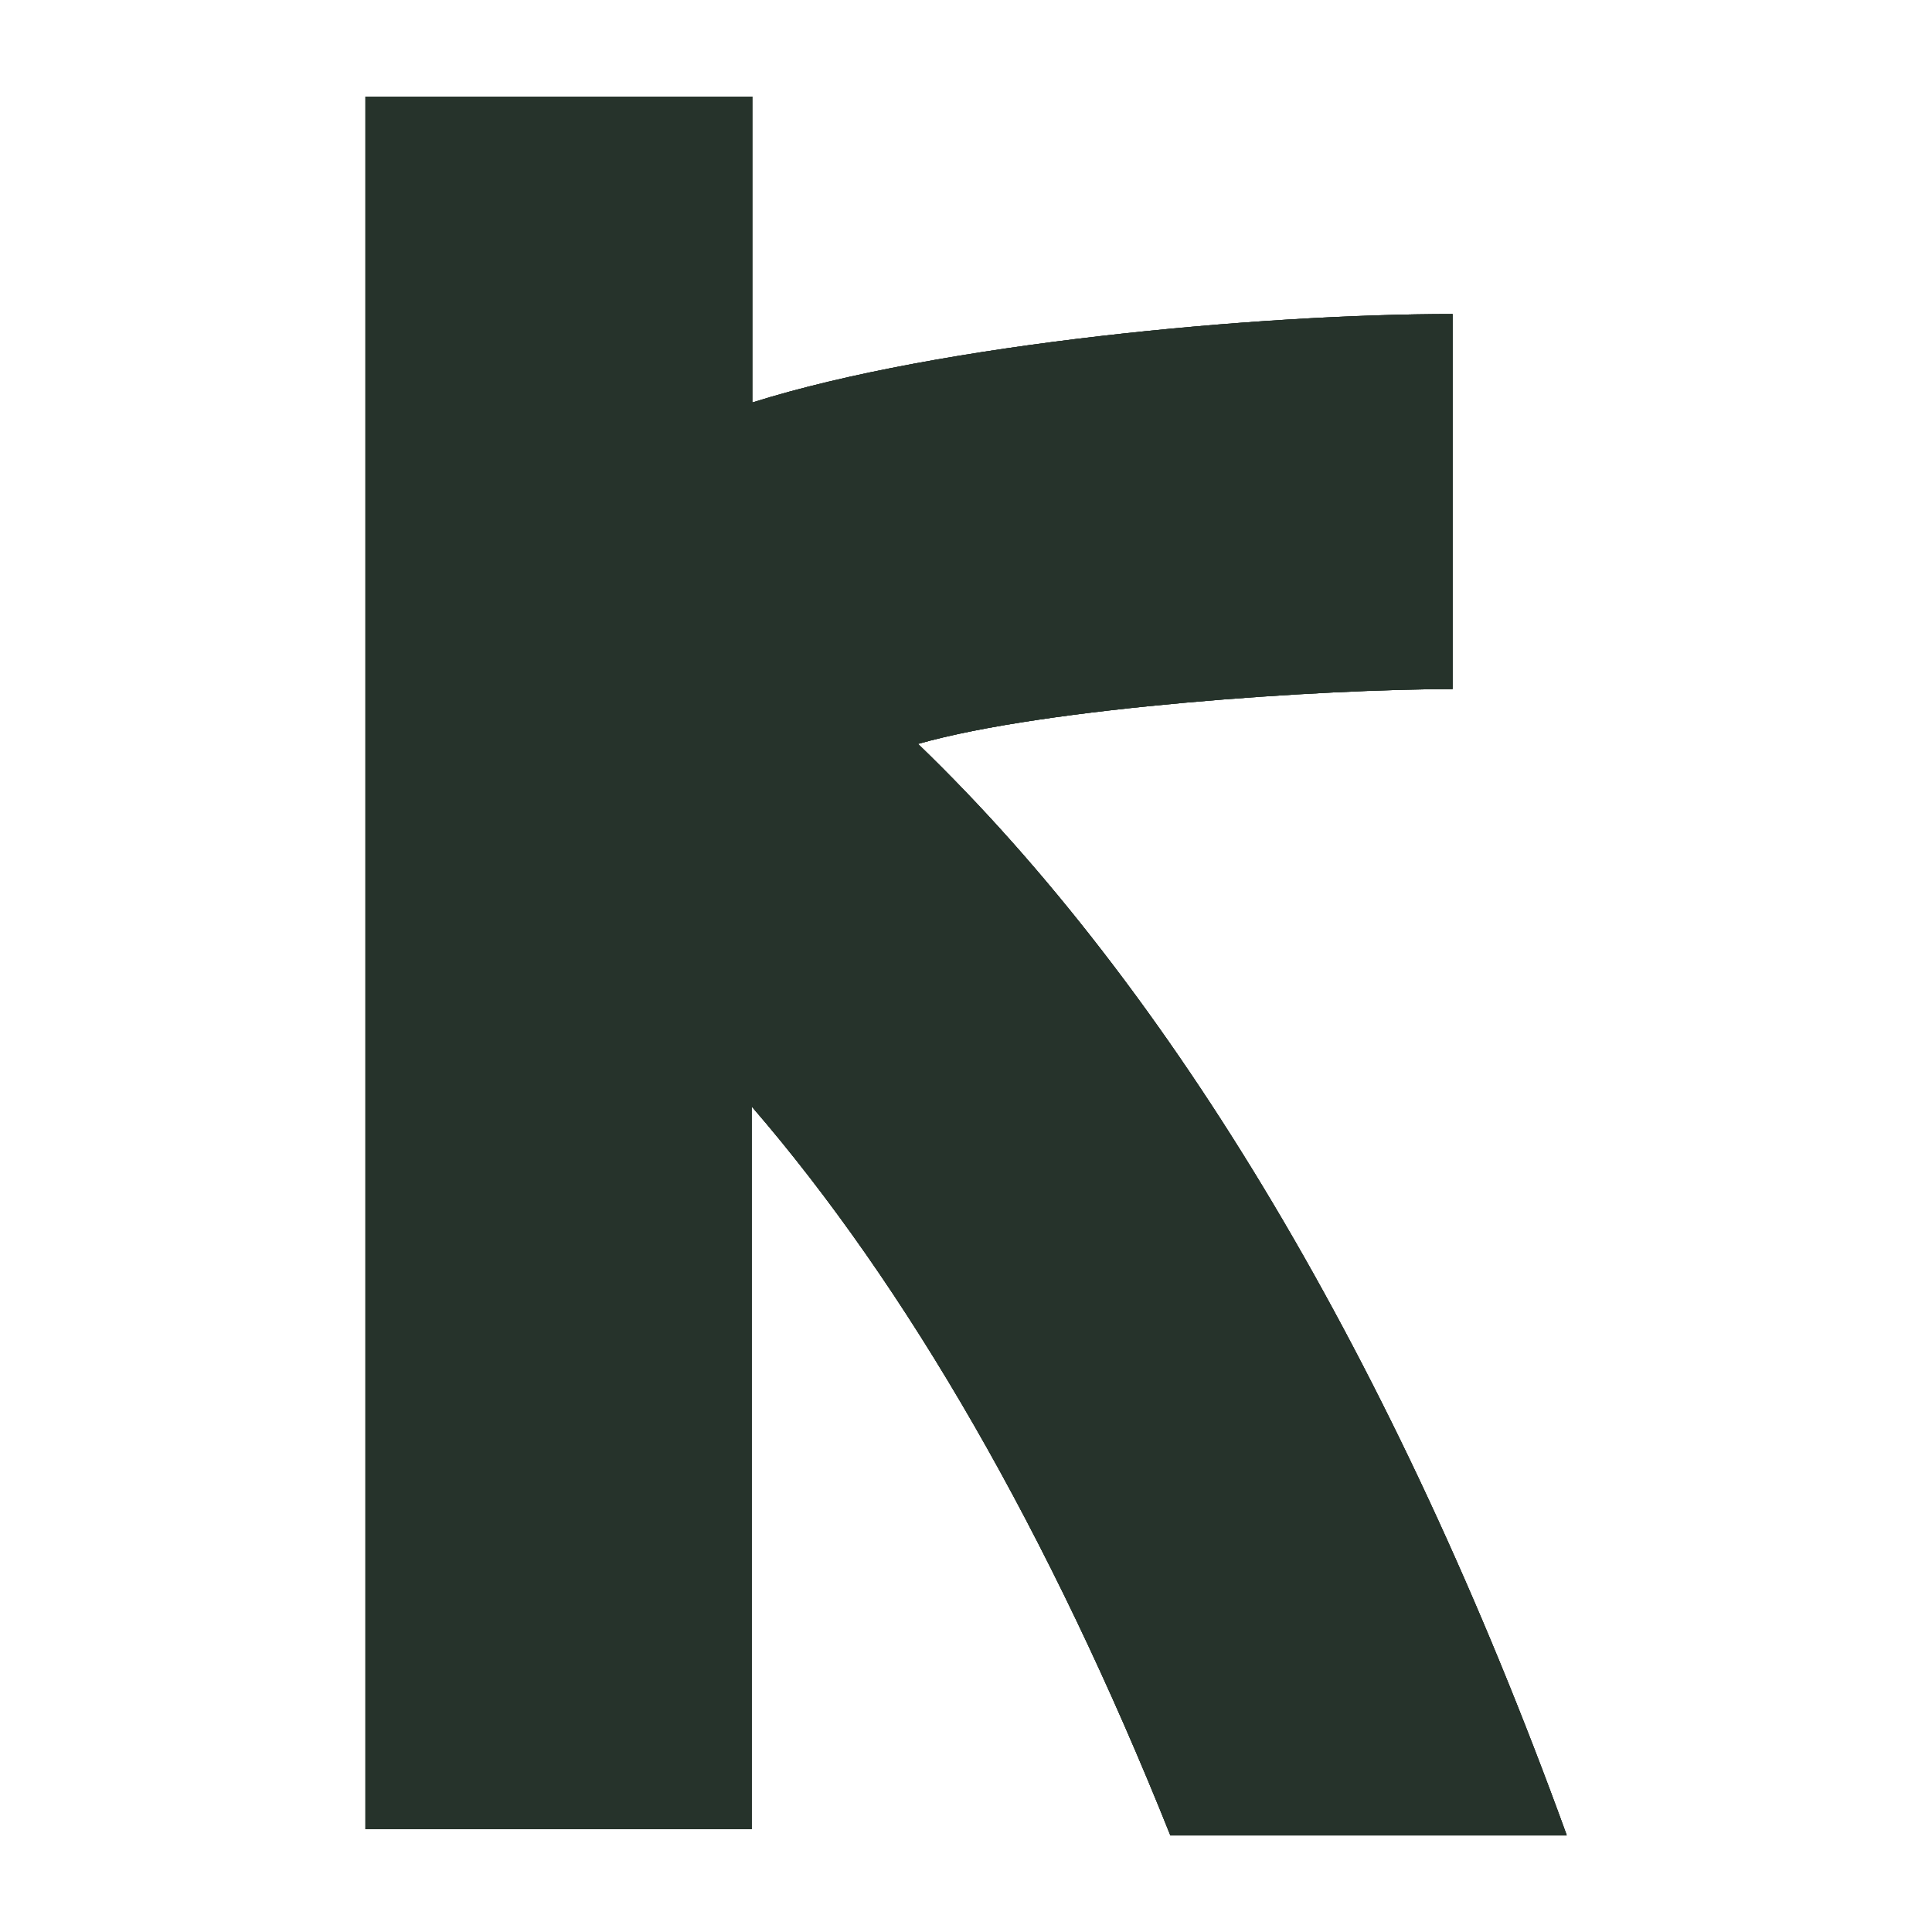 <svg xmlns="http://www.w3.org/2000/svg" version="1.1" xmlns:xlink="http://www.w3.org/1999/xlink" xmlns:svgjs="http://svgjs.dev/svgjs" width="1000" height="1000"><rect width="100%" height="100%" fill="#808080" stroke="none"/><g clip-path="url(#SvgjsClipPath1144)"><rect width="1000" height="1000" fill="#ffffff"></rect><g transform="matrix(32.247,0,0,32.247,189.144,50)"><svg xmlns="http://www.w3.org/2000/svg" version="1.1" xmlns:xlink="http://www.w3.org/1999/xlink" xmlns:svgjs="http://svgjs.dev/svgjs" width="19.28" height="27.91"><svg id="uuid-92d0d91c-1a55-4b72-89a4-df0adfafea4b" data-name="Layer 2" width="19.28" height="27.91" viewBox="0 0 19.28 27.91" version="1.1" sodipodi:docname="klea-logo.svg" xmlns:inkscape="http://www.inkscape.org/namespaces/inkscape" xmlns:sodipodi="http://sodipodi.sourceforge.net/DTD/sodipodi-0.dtd" xmlns="http://www.w3.org/2000/svg" xmlns:svg="http://www.w3.org/2000/svg">
  <sodipodi:namedview id="namedview31" pagecolor="#ffffff" bordercolor="#000000" borderopacity="0.25" inkscape:showpageshadow="2" inkscape:pageopacity="0.0" inkscape:pagecheckerboard="0" inkscape:deskcolor="#d1d1d1"></sodipodi:namedview>
  <defs id="defs4">
    <clipPath id="uuid-d9089180-80d0-468a-969a-2b1f097934ae">
      <rect x="21.87" y="0.08" width="6.2" height="27.81" style="fill:none;stroke-width:0px" id="rect1"></rect>
    </clipPath>
    <clipPath id="uuid-09bdae80-bca2-4bcf-959a-e6073773b5cd">
      <path d="M 50.39,19.04 H 36.45 c 0.59,2.57 2.84,4.23 6.44,4.23 2.33,0 4.7,-0.91 6.71,-2.37 v 5.17 c -1.62,1.38 -4.31,2.29 -7.82,2.29 -6.56,0 -10.9,-4.23 -10.9,-10.59 0,-5.88 4.19,-10.59 10.35,-10.59 6.71,0 10.19,5.25 9.16,11.85 v 0 z m -6.08,-3.99 c -0.12,-1.94 -1.62,-3.24 -3.59,-3.24 -1.97,0 -3.48,1.07 -4.15,3.24 z" style="fill:none;stroke-width:0px" id="path1"></path>
    </clipPath>
    <clipPath id="uuid-b88e3def-d1f2-4516-b775-332d6502e69a">
      <rect x="-506.66" y="-1046.23" width="1203.75" height="1169.66" style="fill:none;stroke-width:0px" id="rect2"></rect>
    </clipPath>
    <clipPath id="uuid-35c255e0-2263-45b3-9dc7-a064e9e544c9">
      <path d="m 70.55,15.68 v 12.2 h -6.2 v -2.49 c -0.95,1.78 -2.84,2.96 -5.21,2.96 -3.83,0 -6.64,-2.76 -6.64,-6.52 0,-3.76 2.92,-6.28 6.99,-6.28 1.9,0 3.67,0.59 4.86,1.38 v -0.95 c 0,-2.25 -1.86,-3.67 -4.82,-3.67 -2.01,0 -3.99,0.67 -5.77,2.05 V 9.19 c 1.9,-1.34 4.46,-2.01 6.91,-2.01 5.81,0 9.87,3.48 9.87,8.49 m -6.2,4.86 v -0.08 c -1.07,-0.55 -2.21,-0.87 -3.32,-0.87 -1.58,0 -2.69,0.91 -2.69,2.09 0,1.18 1.11,2.09 2.69,2.09 1.78,0 3.16,-1.34 3.32,-3.24 v 0 z" style="fill:none;stroke-width:0px" id="path2"></path>
    </clipPath>
    <clipPath id="uuid-4db46312-e46e-4130-9c97-e16d12b7761b">
      <rect x="-506.66" y="-1046.23" width="1203.75" height="1169.66" style="fill:none;stroke-width:0px" id="rect3"></rect>
    </clipPath>
    <clipPath id="uuid-7695e29f-5968-4ffe-aeee-428e188bf9ca">
      <path d="M 19.28,27.98 C 16.53,20.4 12.95,14.4 8.87,10.47 10.94,9.88 15.37,9.59 17.45,9.59 V 3.57 c -3.1,0 -8.23,0.47 -11.24,1.42 V 0.08 H 0 v 27.81 h 6.2 v -11.6 c 2.49,2.88 4.79,6.87 6.72,11.7 h 6.36 v 0 z" style="fill:none;stroke-width:0px" id="path3"></path>
    </clipPath>
    <clipPath id="uuid-0c6f6894-1465-4418-a3ab-c37e94b15538">
      <rect x="-506.66" y="-1046.23" width="1203.75" height="1169.66" style="fill:none;stroke-width:0px" id="rect4"></rect>
    </clipPath>
  <clipPath id="SvgjsClipPath1144"><rect width="1000" height="1000" x="0" y="0" rx="0" ry="0"></rect></clipPath></defs>
  <g id="uuid-df60c003-a414-4ed4-bf10-778d11d0017b" data-name="uuid-2897729d-c60b-48dd-a733-ffc92dc6d0c6" transform="translate(0,-0.08)">
    <g id="uuid-c1917f51-8cf5-48a8-9aee-b7253fba2e6b" data-name="uuid-81c6cb12-5870-4656-8f4d-029040c1cc56">
      <path d="m 84.76,8.92 c 0,-1.55 1.23,-2.56 3.39,-2.84 L 89.7,5.87 V 5.74 c 0,-1.01 -0.64,-1.61 -1.73,-1.61 -1.03,0 -1.77,0.58 -1.86,1.43 H 84.86 C 84.98,4.01 86.21,3 88,3 c 1.79,0 2.94,1.07 2.94,2.78 v 2.86 c 0,0.6 0.01,1.23 0.06,2.29 H 89.75 V 9.59 c -0.57,1.01 -1.46,1.56 -2.57,1.56 -1.43,0 -2.42,-0.89 -2.42,-2.23 z m 2.6,1.1 c 1.37,0 2.34,-1.13 2.34,-2.77 V 6.92 l -1.55,0.22 c -1.38,0.21 -2.13,0.79 -2.13,1.7 0,0.7 0.55,1.17 1.34,1.17 v 0 z" style="fill:#26332b;stroke-width:0px" id="path4"></path>
      <path d="m 84.76,25.19 h 1.28 c 0.09,0.98 0.85,1.58 1.98,1.58 1.04,0 1.65,-0.42 1.65,-1.12 0,-0.61 -0.45,-1.04 -1.23,-1.2 l -1.37,-0.3 c -1.32,-0.3 -2.05,-1.04 -2.05,-2.11 0,-1.31 1.25,-2.3 2.87,-2.3 1.62,0 2.87,1.04 2.93,2.5 h -1.26 c -0.07,-0.8 -0.77,-1.38 -1.7,-1.38 -0.93,0 -1.53,0.46 -1.53,1.1 0,0.51 0.37,0.83 1.17,1.03 l 1.35,0.3 c 1.34,0.3 2.13,1.13 2.13,2.28 0,1.38 -1.22,2.33 -3.02,2.33 -1.8,0 -3.11,-1.07 -3.2,-2.69 v 0 z" style="fill:#26332b;stroke-width:0px" id="path5"></path>
      <path d="m 92.52,23.8 c 0,-2.41 1.58,-4.08 3.85,-4.08 2.27,0 3.85,1.65 3.85,4.08 0,2.43 -1.56,4.07 -3.85,4.07 -2.29,0 -3.85,-1.65 -3.85,-4.07 z m 6.41,0 c 0,-1.73 -1.03,-2.88 -2.56,-2.88 -1.53,0 -2.56,1.16 -2.56,2.88 0,1.72 1.03,2.88 2.56,2.88 1.53,0 2.56,-1.16 2.56,-2.88 z" style="fill:#26332b;stroke-width:0px" id="path6"></path>
      <path d="m 102.19,16.58 h 1.29 v 11.08 h -1.29 z" style="fill:#26332b;stroke-width:0px" id="path7"></path>
      <path d="m 105.87,25.02 v -5.07 h 1.29 v 4.83 c 0,1.16 0.67,1.87 1.73,1.87 1.17,0 2.08,-0.94 2.08,-2.16 v -4.55 h 1.29 v 7.7 h -1.25 v -1 c -0.45,0.68 -1.44,1.22 -2.39,1.22 -1.7,0 -2.75,-1.1 -2.75,-2.86 v 0 z" style="fill:#26332b;stroke-width:0px" id="path8"></path>
      <path d="m 115.35,25.35 v -4.24 h -1.49 v -1.16 h 1.49 v -1.93 l 1.29,-0.67 v 2.6 h 1.96 v 1.16 h -1.96 v 4.19 c 0,0.85 0.46,1.31 1.31,1.31 0.31,0 0.64,-0.04 0.89,-0.1 v 1.14 c -0.28,0.09 -0.71,0.15 -1.06,0.15 -1.55,0 -2.44,-0.89 -2.44,-2.45 v 0 z" style="fill:#26332b;stroke-width:0px" id="path9"></path>
      <path d="m 120.09,17.74 c 0,-0.49 0.4,-0.89 0.89,-0.89 0.49,0 0.89,0.4 0.89,0.89 0,0.49 -0.4,0.88 -0.89,0.88 -0.49,0 -0.89,-0.4 -0.89,-0.88 z m 0.24,2.22 h 1.29 v 7.7 h -1.29 z" style="fill:#26332b;stroke-width:0px" id="path10"></path>
      <path d="m 123.6,23.8 c 0,-2.41 1.58,-4.08 3.85,-4.08 2.27,0 3.85,1.65 3.85,4.08 0,2.43 -1.56,4.07 -3.85,4.07 -2.29,0 -3.85,-1.65 -3.85,-4.07 z m 6.41,0 c 0,-1.73 -1.03,-2.88 -2.56,-2.88 -1.53,0 -2.56,1.16 -2.56,2.88 0,1.72 1.03,2.88 2.56,2.88 1.53,0 2.56,-1.16 2.56,-2.88 z" style="fill:#26332b;stroke-width:0px" id="path11"></path>
      <path d="m 133.26,19.95 h 1.25 v 1.03 c 0.45,-0.7 1.49,-1.25 2.48,-1.25 1.73,0 2.81,1.1 2.81,2.86 v 5.07 h -1.29 v -4.83 c 0,-1.16 -0.68,-1.87 -1.78,-1.87 -1.2,0 -2.17,0.94 -2.17,2.16 v 4.55 h -1.29 v -7.7 0 0 z" style="fill:#26332b;stroke-width:0px" id="path12"></path>
      <path d="M 109.34,5.47 C 109.34,2.45 106.89,0 103.87,0 100.85,0 98.4,2.45 98.4,5.47 c 0,3.02 2.45,5.47 5.47,5.47 V 10.63 C 101.73,10.64 99.78,8.93 99.3,6.89 99.06,5.88 99.18,4.8 99.6,3.85 c 0.83,-1.9 2.92,-3.01 4.95,-2.53 1.77,0.42 3.29,2 3.28,3.86 0,1.16 -0.3,2.07 -1.16,2.84 l -2.8,-2.8 v 0.49 l 5.23,5.23 h 0.49 l -1.73,-1.73 c 0.91,-0.98 1.47,-2.29 1.47,-3.73 v 0 z" style="fill:#26332b;stroke-width:0px" id="path13"></path>
      <path d="m 116.2,7.74 c 0,1.23 -0.92,2.18 -2.11,2.18 -1.07,0 -1.74,-0.72 -1.74,-1.89 V 3.14 h -1.31 v 5.13 c 0,1.77 1.07,2.89 2.78,2.89 0.96,0 1.97,-0.54 2.42,-1.23 v 1.01 h 1.26 v -7.8 h -1.31 v 4.6 0 z" style="fill:#26332b;stroke-width:0px" id="path14"></path>
      <path d="m 125.04,4.35 c -0.45,-0.78 -1.32,-1.43 -2.54,-1.43 -1.94,0 -3.52,1.49 -3.52,4.12 0,2.63 1.58,4.12 3.52,4.12 1.26,0 2.11,-0.69 2.54,-1.43 v 1.2 h 1.26 V 3.14 h -1.26 v 1.2 0 z m -2.39,5.55 c -1.32,0 -2.35,-0.98 -2.35,-2.86 0,-1.88 1.02,-2.84 2.35,-2.84 1.33,0 2.35,0.99 2.35,2.84 0,1.85 -1.04,2.86 -2.35,2.86 z" style="fill:#26332b;stroke-width:0px" id="path15"></path>
      <path d="m 131.82,2.92 c -1.01,0 -2.06,0.56 -2.51,1.26 V 3.14 h -1.26 v 7.79 h 1.31 v -4.6 c 0,-1.23 0.98,-2.18 2.19,-2.18 1.11,0 1.8,0.72 1.8,1.89 v 4.89 h 1.31 V 5.8 c 0,-1.77 -1.1,-2.89 -2.84,-2.89 v 0 z" style="fill:#26332b;stroke-width:0px" id="path16"></path>
      <path d="M 138.48,8.56 V 4.32 h 1.98 V 3.15 h -1.98 V 0.51 l -1.31,0.68 v 1.95 h -1.5 v 1.17 h 1.5 V 8.6 c 0,1.58 0.9,2.48 2.47,2.48 0.35,0 0.78,-0.06 1.07,-0.15 V 9.77 c -0.25,0.06 -0.59,0.11 -0.9,0.11 -0.86,0 -1.32,-0.47 -1.32,-1.32 z" style="fill:#26332b;stroke-width:0px" id="path17"></path>
      <rect x="142.14" y="3.14" width="1.31" height="7.79" style="fill:#26332b;stroke-width:0px" id="rect17"></rect>
      <path d="m 142.8,0 c -0.5,0 -0.9,0.41 -0.9,0.9 0,0.49 0.41,0.89 0.9,0.89 0.49,0 0.9,-0.41 0.9,-0.89 0,-0.48 -0.4,-0.9 -0.9,-0.9 z" style="fill:#26332b;stroke-width:0px" id="path18"></path>
      <path d="m 148.81,2.92 c -2.3,0 -3.89,1.68 -3.89,4.12 0,2.44 1.58,4.12 3.89,4.12 2.31,0 3.89,-1.67 3.89,-4.12 0,-2.45 -1.58,-4.12 -3.89,-4.12 z m 0,7.04 c -1.55,0 -2.59,-1.16 -2.59,-2.92 0,-1.76 1.04,-2.92 2.59,-2.92 1.55,0 2.59,1.17 2.59,2.92 0,1.75 -1.05,2.92 -2.59,2.92 z" style="fill:#26332b;stroke-width:0px" id="path19"></path>
      <path d="m 157.85,6.5 -1.37,-0.3 c -0.81,-0.2 -1.19,-0.53 -1.19,-1.04 0,-0.65 0.65,-1.11 1.55,-1.11 0.9,0 1.64,0.59 1.71,1.4 h 1.28 c -0.06,-1.47 -1.31,-2.53 -2.96,-2.53 -1.65,0 -2.9,1.01 -2.9,2.33 0,1.08 0.74,1.83 2.07,2.14 l 1.38,0.3 c 0.8,0.17 1.25,0.6 1.25,1.22 0,0.71 -0.62,1.13 -1.67,1.13 -1.14,0 -1.91,-0.6 -2,-1.59 h -1.29 c 0.09,1.64 1.38,2.72 3.23,2.72 1.85,0 3.05,-0.96 3.05,-2.36 0,-1.16 -0.8,-2 -2.15,-2.3 v 0 z" style="fill:#26332b;stroke-width:0px" id="path20"></path>
      <rect x="21.87" y="0.08" width="6.2" height="27.81" style="fill:#26332b;stroke-width:0px" id="rect20"></rect>
      <g clip-path="url(#uuid-d9089180-80d0-468a-969a-2b1f097934ae)" id="g21">
        <rect x="15.99" y="-5.8" width="17.96" height="39.56" style="fill:#26332b;stroke-width:0px" id="rect21"></rect>
      </g>
      <path d="M 50.39,19.04 H 36.45 c 0.59,2.57 2.84,4.23 6.44,4.23 2.33,0 4.7,-0.91 6.71,-2.37 v 5.17 c -1.62,1.38 -4.31,2.29 -7.82,2.29 -6.56,0 -10.9,-4.23 -10.9,-10.59 0,-5.88 4.19,-10.59 10.35,-10.59 6.71,0 10.19,5.25 9.16,11.85 v 0 z m -6.08,-3.99 c -0.12,-1.94 -1.62,-3.24 -3.59,-3.24 -1.97,0 -3.48,1.07 -4.15,3.24 z" style="fill:#26332b;fill-rule:evenodd;stroke-width:0px" id="path21"></path>
      <g clip-path="url(#uuid-09bdae80-bca2-4bcf-959a-e6073773b5cd)" id="g25">
        <g id="g24">
          <rect x="-506.66" y="-1046.23" width="1203.75" height="1169.66" style="fill:#26332b;stroke-width:0px" id="rect22"></rect>
          <g clip-path="url(#uuid-b88e3def-d1f2-4516-b775-332d6502e69a)" id="g23">
            <rect x="25" y="1.31" width="31.45" height="32.93" style="fill:#26332b;stroke-width:0px" id="rect23"></rect>
          </g>
        </g>
      </g>
      <path d="m 70.55,15.68 v 12.2 h -6.2 v -2.49 c -0.95,1.78 -2.84,2.96 -5.21,2.96 -3.83,0 -6.64,-2.76 -6.64,-6.52 0,-3.76 2.92,-6.28 6.99,-6.28 1.9,0 3.67,0.59 4.86,1.38 v -0.95 c 0,-2.25 -1.86,-3.67 -4.82,-3.67 -2.01,0 -3.99,0.67 -5.77,2.05 V 9.19 c 1.9,-1.34 4.46,-2.01 6.91,-2.01 5.81,0 9.87,3.48 9.87,8.49 m -6.2,4.86 v -0.08 c -1.07,-0.55 -2.21,-0.87 -3.32,-0.87 -1.58,0 -2.69,0.91 -2.69,2.09 0,1.18 1.11,2.09 2.69,2.09 1.78,0 3.16,-1.34 3.32,-3.24" style="fill:#26332b;fill-rule:evenodd;stroke-width:0px" id="path25"></path>
      <g clip-path="url(#uuid-35c255e0-2263-45b3-9dc7-a064e9e544c9)" id="g28">
        <g id="g27">
          <rect x="-506.66" y="-1046.23" width="1203.75" height="1169.66" style="fill:#26332b;stroke-width:0px" id="rect25"></rect>
          <g clip-path="url(#uuid-4db46312-e46e-4130-9c97-e16d12b7761b)" id="g26">
            <rect x="46.62" y="1.31" width="29.81" height="32.93" style="fill:#26332b;stroke-width:0px" id="rect26"></rect>
          </g>
        </g>
      </g>
      <path d="M 19.28,27.98 C 16.53,20.4 12.95,14.4 8.87,10.47 10.94,9.88 15.37,9.59 17.45,9.59 V 3.57 c -3.1,0 -8.23,0.47 -11.24,1.42 V 0.08 H 0 v 27.81 h 6.2 v -11.6 c 2.49,2.88 4.79,6.87 6.72,11.7 h 6.36 v 0 z" style="fill:#26332b;fill-rule:evenodd;stroke-width:0px" id="path28"></path>
      <g clip-path="url(#uuid-7695e29f-5968-4ffe-aeee-428e188bf9ca)" id="g31" inkscape:export-filename="g31.png" inkscape:export-xdpi="96" inkscape:export-ydpi="96">
        <g id="g30">
          <rect x="-506.66" y="-1046.23" width="1203.75" height="1169.66" style="fill:#26332b;stroke-width:0px" id="rect28"></rect>
          <g clip-path="url(#uuid-0c6f6894-1465-4418-a3ab-c37e94b15538)" id="g29">
            <rect x="-5.88" y="-5.8" width="31.03" height="39.66" style="fill:#26332b;stroke-width:0px" id="rect29"></rect>
          </g>
        </g>
      </g>
    </g>
  </g>
</svg></svg></g></g></svg>